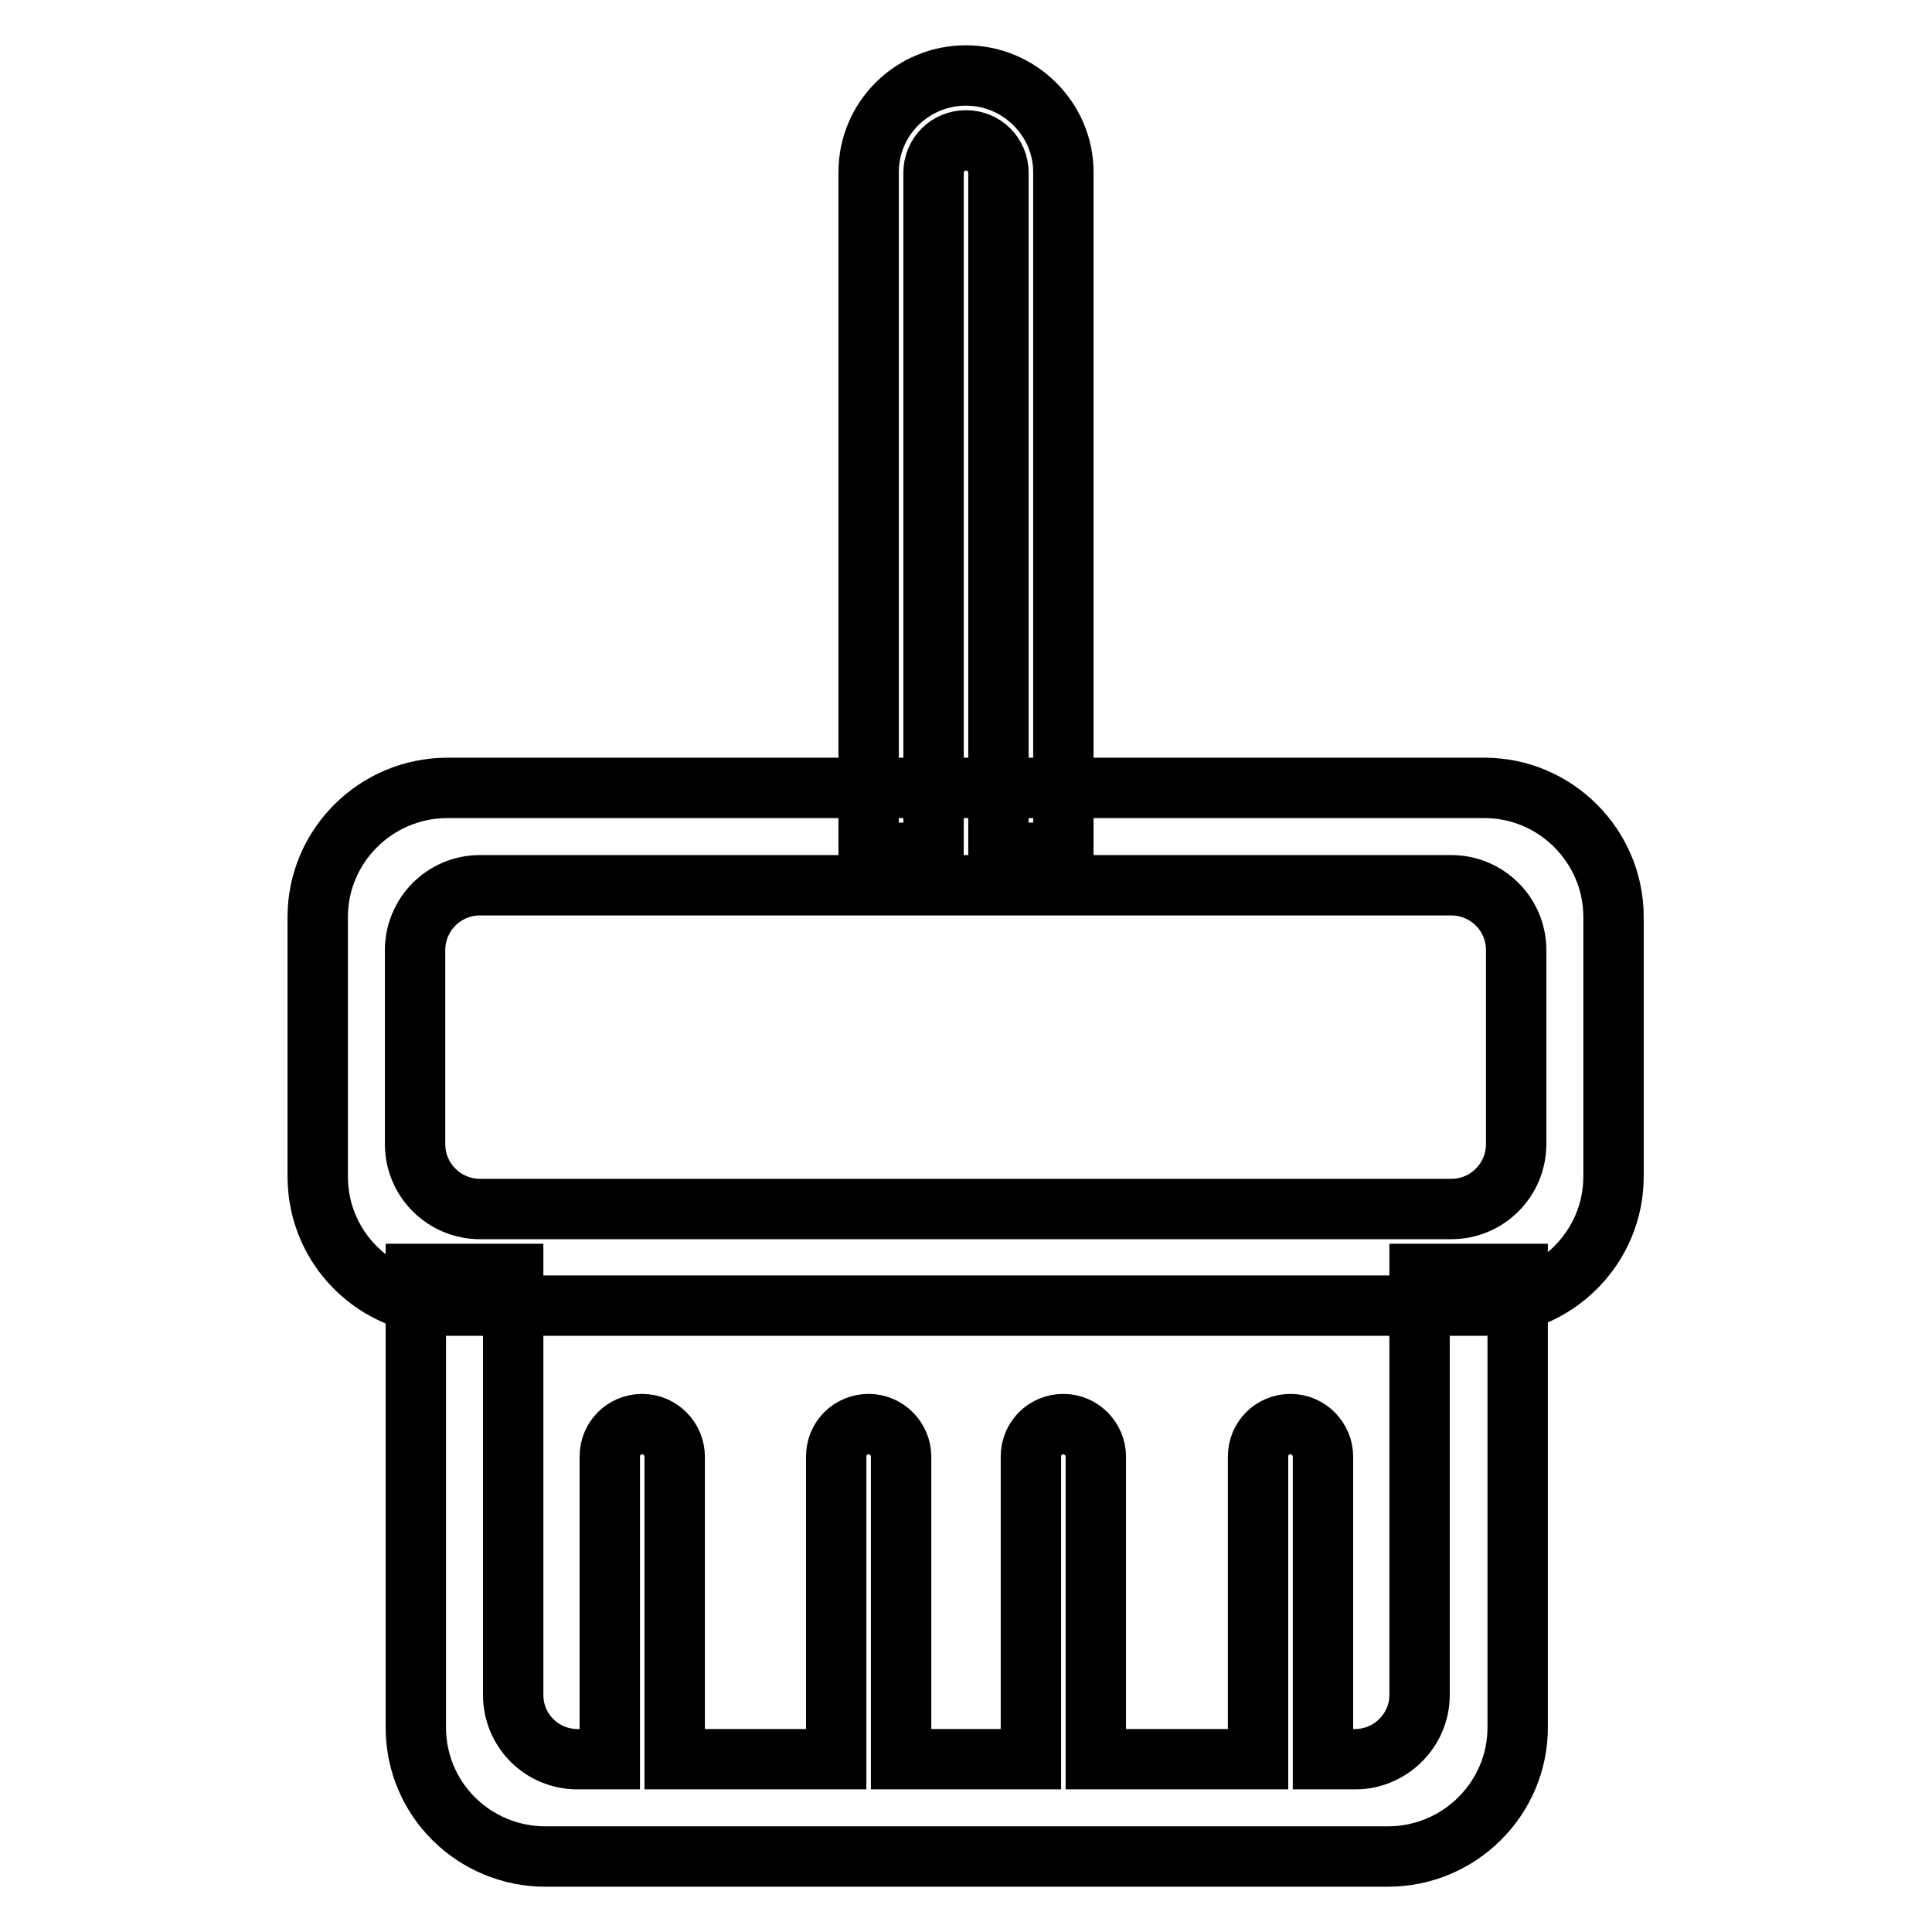 <?xml version="1.0" encoding="utf-8"?>
<!-- Svg Vector Icons : http://www.onlinewebfonts.com/icon -->
<!DOCTYPE svg PUBLIC "-//W3C//DTD SVG 1.1//EN" "http://www.w3.org/Graphics/SVG/1.1/DTD/svg11.dtd">
<svg version="1.1" xmlns="http://www.w3.org/2000/svg" xmlns:xlink="http://www.w3.org/1999/xlink" x="0px" y="0px" viewBox="0 0 256 256" enable-background="new 0 0 256 256" xml:space="preserve">
<g> <path stroke-width="8" fill-opacity="0" stroke="#000000"  d="M128,10c-7.1,0-12.9,5.7-12.9,12.8V113h8.6V22.9c0-2.4,1.9-4.3,4.3-4.3c2.4,0,4.3,1.9,4.3,4.3V113h8.6V22.8 C140.9,15.8,135.1,10,128,10z M196.7,104.4H59.3c-9.5,0-17.2,7.7-17.2,17.1v34.4c0,9.5,7.7,17.1,17.2,17.1h137.3 c9.5,0,17.2-7.7,17.2-17.1v-34.4C213.8,112.1,206.1,104.4,196.7,104.4z M200.9,151.6c0,4.7-3.8,8.6-8.6,8.6H63.6 c-4.7,0-8.6-3.8-8.6-8.6v-25.7c0-4.7,3.8-8.6,8.6-8.6h128.7c4.7,0,8.6,3.8,8.6,8.6V151.6z M188.1,168.8v55.8c0,4.7-3.9,8.5-8.5,8.5 h-4.3V193c0-2.3-1.9-4.3-4.3-4.3c-2.4,0-4.3,1.9-4.3,4.3v40.1h-21.5V193c0-2.3-1.9-4.3-4.3-4.3c-2.4,0-4.3,1.9-4.3,4.3v40.1h-17.2 V193c0-2.3-1.9-4.3-4.3-4.3c-2.4,0-4.3,1.9-4.3,4.3v40.1H89.4V193c0-2.3-1.9-4.3-4.3-4.3c-2.4,0-4.3,1.9-4.3,4.3v40.1h-4.3 c-4.7,0-8.5-3.8-8.5-8.5v-55.8H55.1v60.1c0,9.5,7.7,17.1,17.2,17.1h111.6c9.5,0,17.2-7.7,17.2-17.1v-60.1H188.1z"/></g>
</svg>